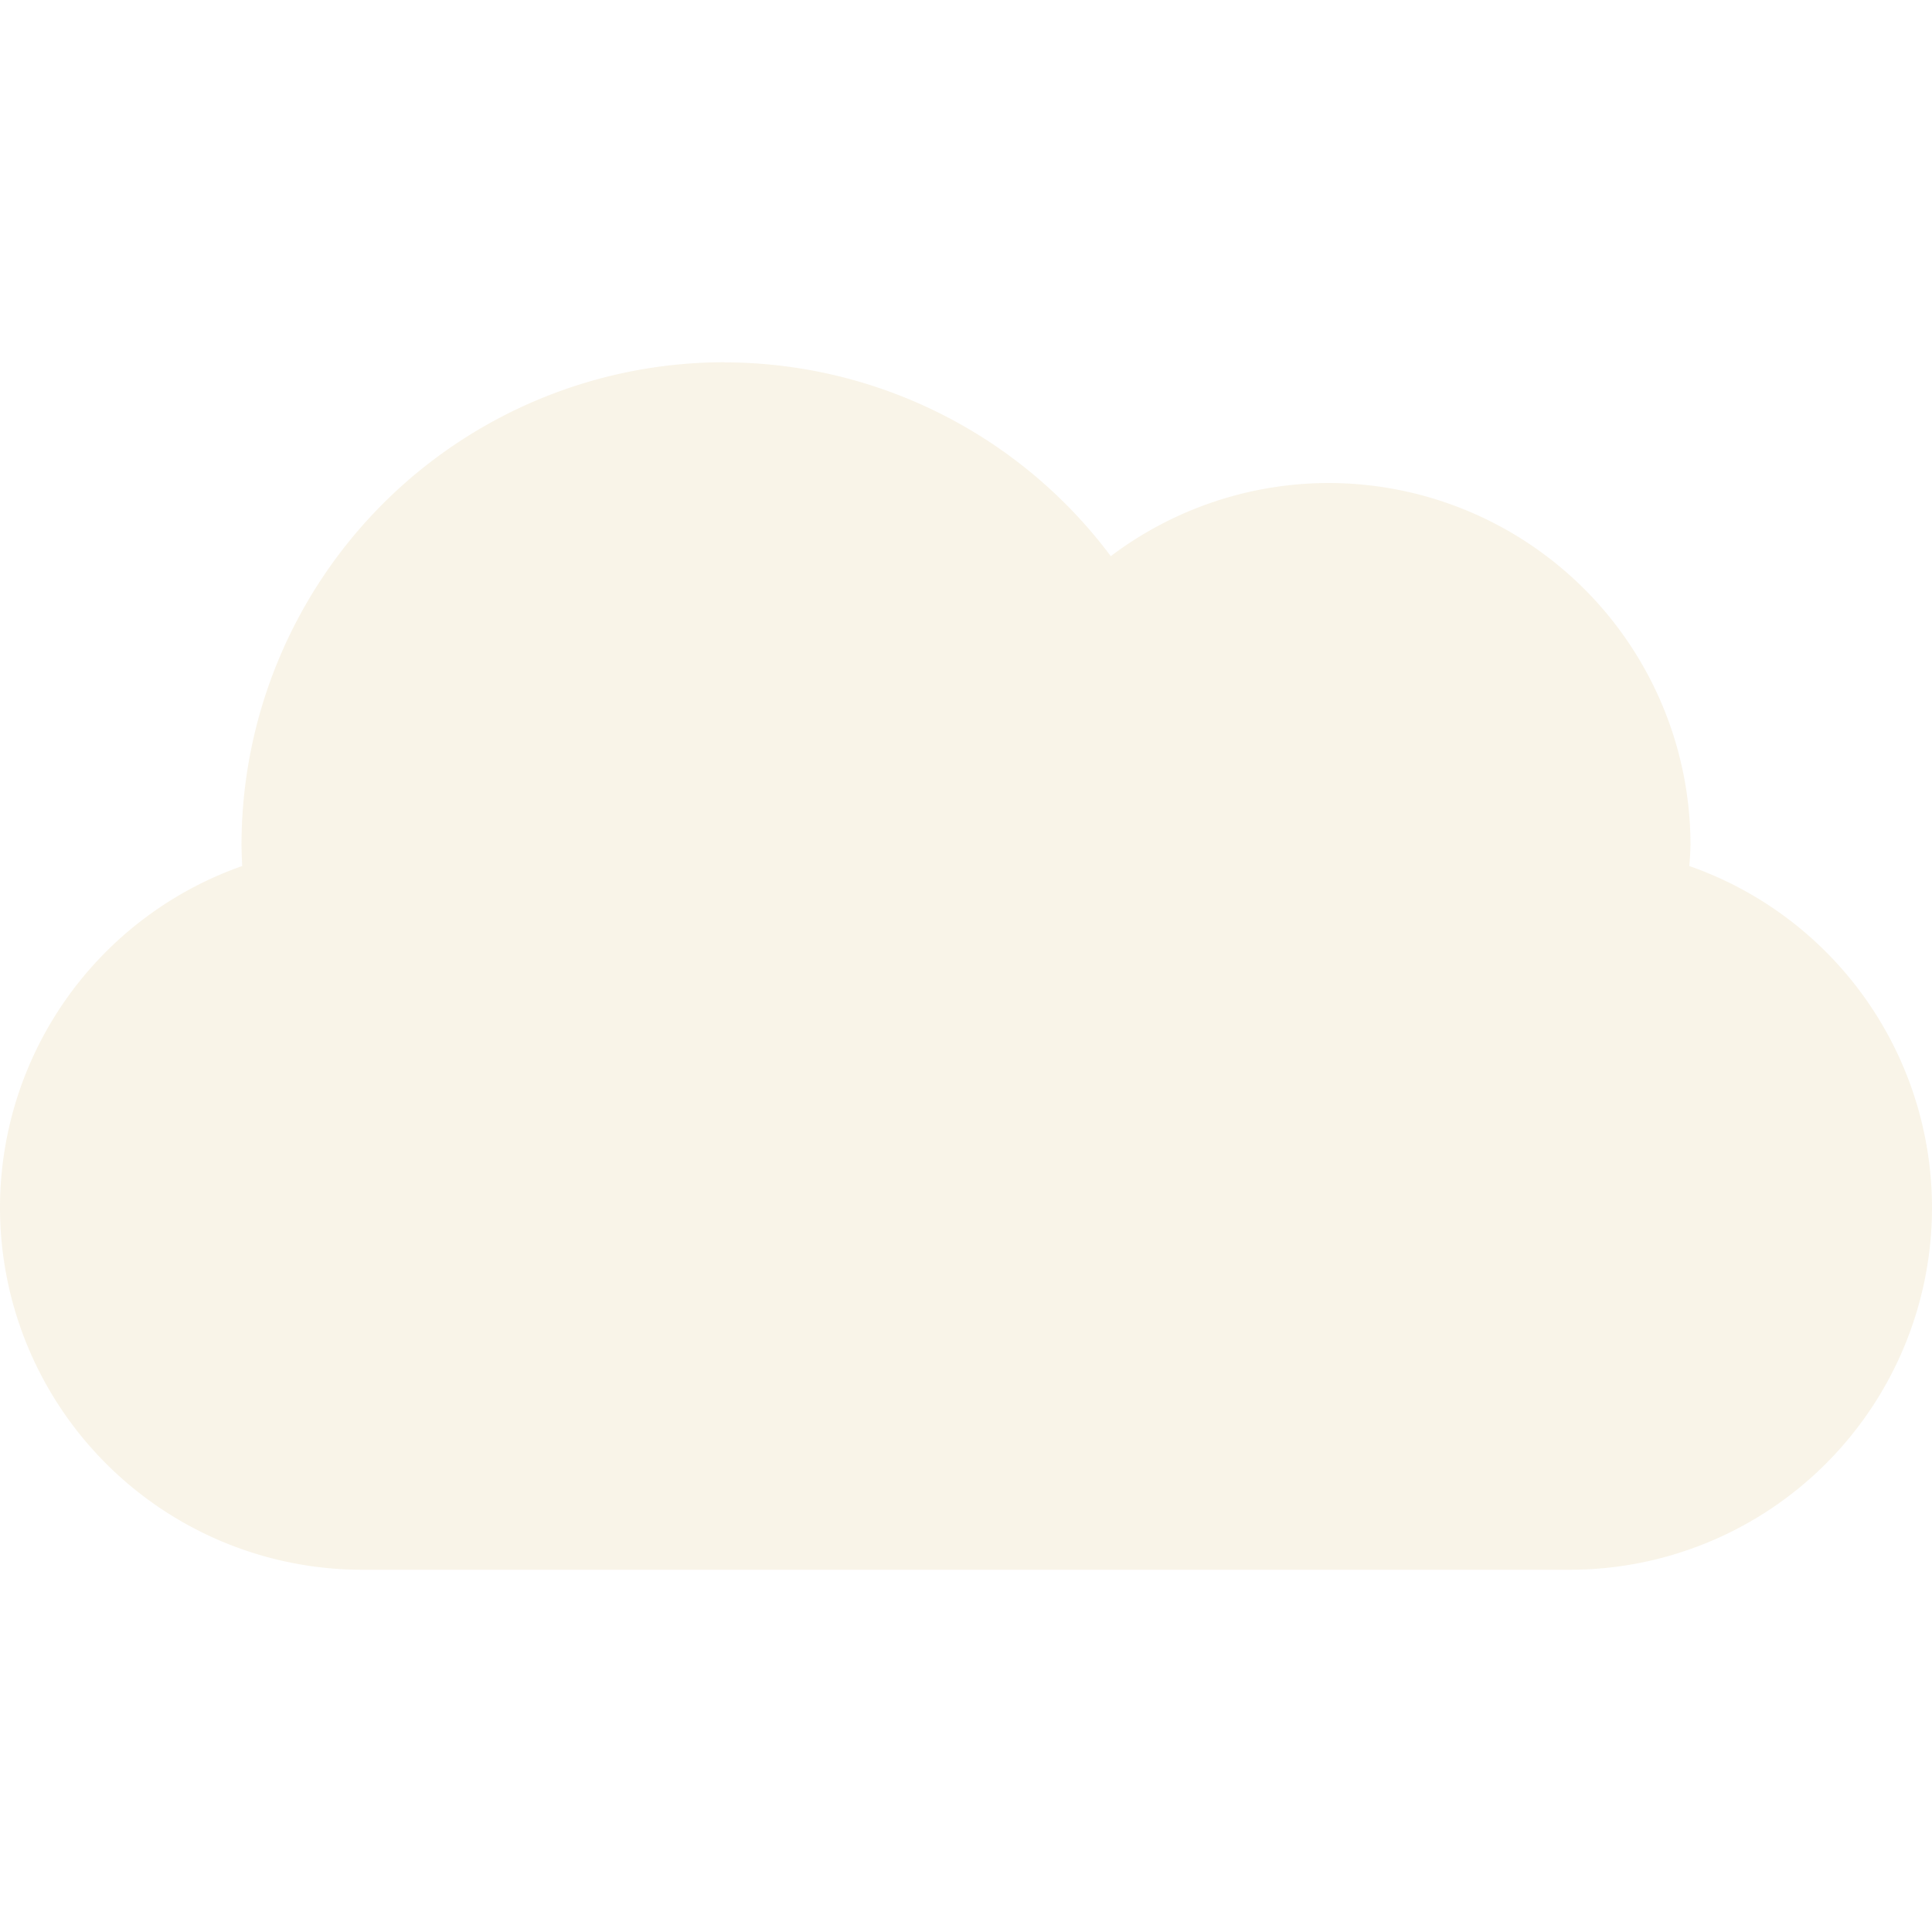<svg width="16" height="16" version="1.1" xmlns="http://www.w3.org/2000/svg">
  <defs>
    <style id="current-color-scheme" type="text/css">.ColorScheme-Text { color:#ebdbb2; } .ColorScheme-Highlight { color:#458588; } .ColorScheme-NeutralText { color:#fe8019; } .ColorScheme-PositiveText { color:#689d6a; } .ColorScheme-NegativeText { color:#fb4934; }</style>
  </defs>
  <path class="ColorScheme-Text" d="m6 3a4 4 0 0 0-4 4 4 4 0 0 0 0.006 0.172 3 3 0 0 0-2.006 2.828 3 3 0 0 0 3 3h10a3 3 0 0 0 3-3 3 3 0 0 0-2.01-2.828 3 3 0 0 0 0.01-0.172 3 3 0 0 0-3-3 3 3 0 0 0-1.801 0.606 4 4 0 0 0-3.199-1.605z" fill="currentColor" opacity=".3"/>
</svg>
